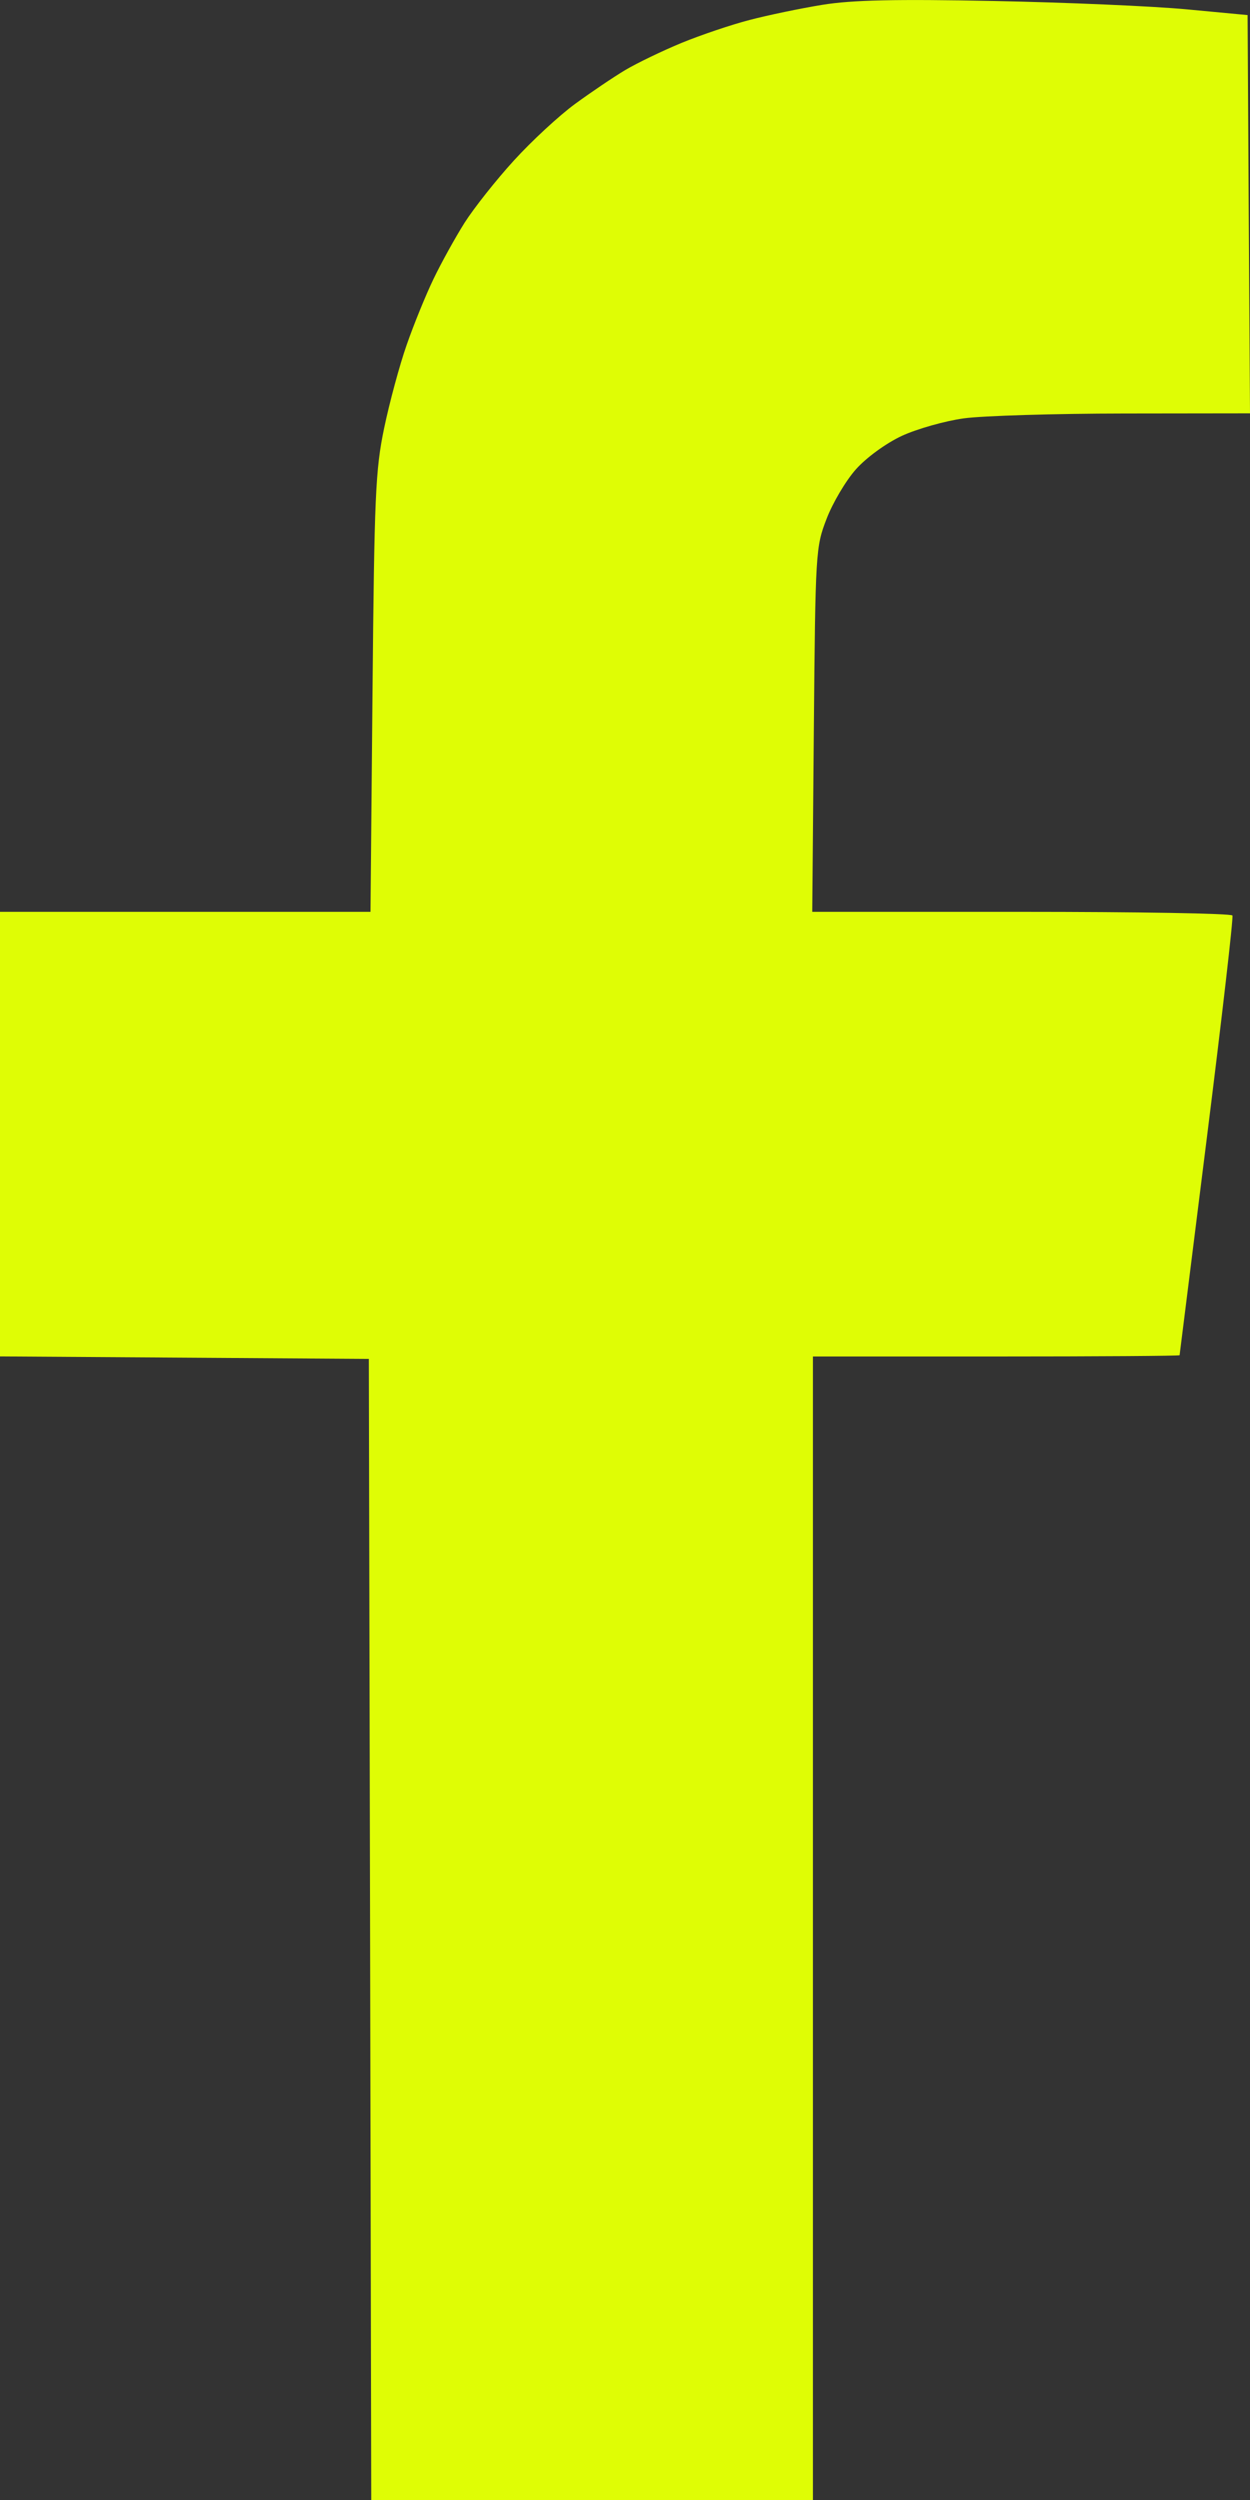 <svg width="15" height="30" viewBox="0 0 15 30" fill="none" xmlns="http://www.w3.org/2000/svg">
<rect x="0" y="0" width="15" height="30" fill="#333333" stroke="none"/>
<path fill-rule="evenodd" clip-rule="evenodd" d="M9.868 0.058C9.604 0.101 9.211 0.183 8.994 0.24C8.777 0.296 8.411 0.42 8.181 0.514C7.951 0.609 7.646 0.756 7.504 0.84C7.362 0.925 7.091 1.108 6.901 1.247C6.711 1.386 6.381 1.691 6.168 1.925C5.954 2.159 5.688 2.496 5.575 2.673C5.463 2.851 5.295 3.154 5.202 3.348C5.109 3.541 4.964 3.897 4.88 4.139C4.795 4.381 4.674 4.83 4.61 5.136C4.505 5.64 4.492 5.944 4.47 8.317L4.446 10.942H2.223H0V13.609V16.277L2.213 16.292L4.426 16.307L4.441 23.154L4.455 30H7.105H9.755V23.139V16.278H11.954C13.163 16.278 14.154 16.271 14.155 16.263C14.156 16.255 14.304 15.074 14.484 13.639C14.664 12.204 14.802 11.01 14.789 10.986C14.777 10.961 13.637 10.942 12.257 10.942H9.747L9.766 8.757C9.785 6.621 9.788 6.565 9.919 6.226C9.992 6.035 10.15 5.768 10.27 5.633C10.395 5.492 10.631 5.32 10.821 5.231C11.005 5.146 11.341 5.051 11.568 5.02C11.796 4.989 12.661 4.963 13.491 4.962L15 4.96L14.985 2.571L14.971 0.181L14.238 0.112C13.834 0.074 12.794 0.029 11.926 0.012C10.753 -0.012 10.223 -0 9.868 0.058Z" fill="#DFFD05"/>
</svg>

